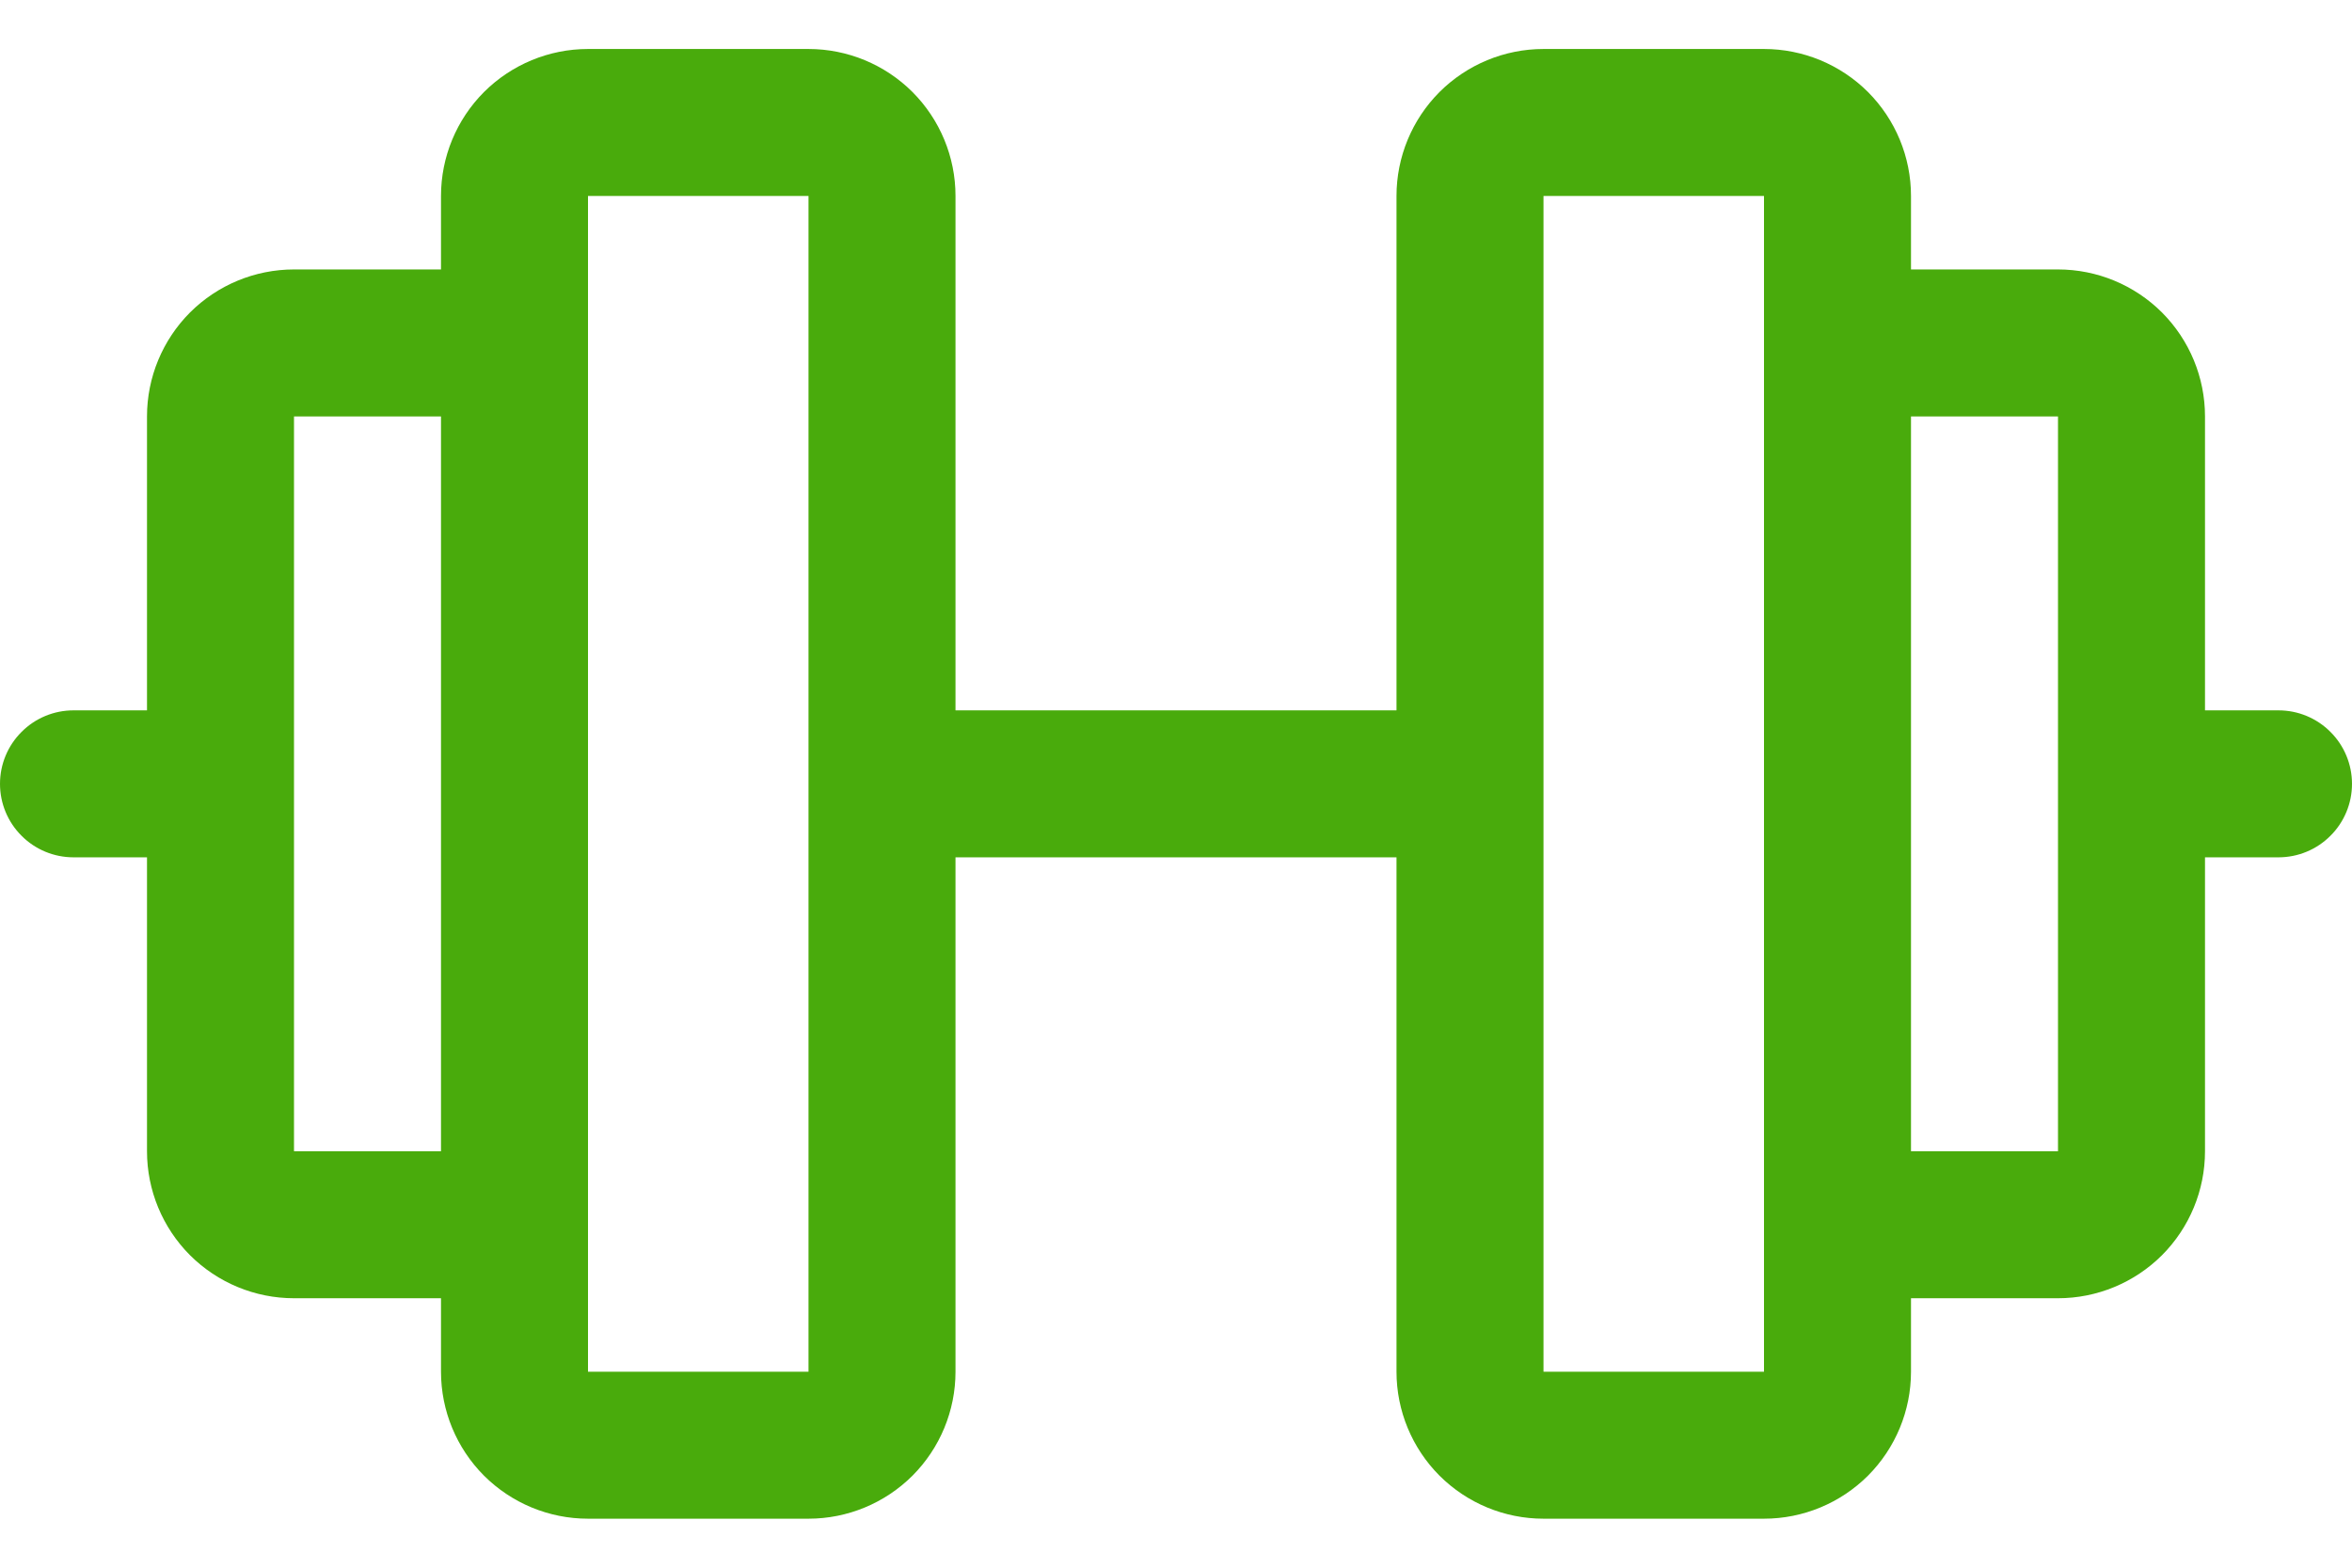<svg width="24" height="16" viewBox="0 0 24 16" fill="none" xmlns="http://www.w3.org/2000/svg">
<path d="M23.25 7.25H22.5V4.25C22.5 3.852 22.342 3.471 22.061 3.189C21.779 2.908 21.398 2.75 21 2.75H19.5V2C19.5 1.602 19.342 1.221 19.061 0.939C18.779 0.658 18.398 0.5 18 0.5H15.75C15.352 0.5 14.971 0.658 14.689 0.939C14.408 1.221 14.25 1.602 14.25 2V7.25H9.75V2C9.75 1.602 9.592 1.221 9.311 0.939C9.029 0.658 8.648 0.5 8.25 0.5H6C5.602 0.5 5.221 0.658 4.939 0.939C4.658 1.221 4.5 1.602 4.5 2V2.75H3C2.602 2.75 2.221 2.908 1.939 3.189C1.658 3.471 1.5 3.852 1.5 4.25V7.25H0.75C0.551 7.25 0.36 7.329 0.22 7.47C0.079 7.61 0 7.801 0 8C0 8.199 0.079 8.39 0.22 8.53C0.36 8.671 0.551 8.75 0.75 8.75H1.5V11.75C1.5 12.148 1.658 12.529 1.939 12.811C2.221 13.092 2.602 13.25 3 13.25H4.5V14C4.5 14.398 4.658 14.779 4.939 15.061C5.221 15.342 5.602 15.5 6 15.5H8.25C8.648 15.5 9.029 15.342 9.311 15.061C9.592 14.779 9.75 14.398 9.75 14V8.75H14.25V14C14.25 14.398 14.408 14.779 14.689 15.061C14.971 15.342 15.352 15.5 15.75 15.5H18C18.398 15.5 18.779 15.342 19.061 15.061C19.342 14.779 19.5 14.398 19.5 14V13.25H21C21.398 13.25 21.779 13.092 22.061 12.811C22.342 12.529 22.5 12.148 22.5 11.75V8.75H23.25C23.449 8.75 23.64 8.671 23.78 8.53C23.921 8.39 24 8.199 24 8C24 7.801 23.921 7.61 23.78 7.47C23.64 7.329 23.449 7.25 23.25 7.25ZM3 11.75V4.25H4.5V11.75H3ZM8.25 14H6V2H8.25V14ZM18 14H15.75V2H18V12.484C18 12.49 18 12.494 18 12.5C18 12.506 18 12.511 18 12.516V14ZM21 11.75H19.5V4.25H21V11.75Z" fill="#49AB0C"/>
</svg>
